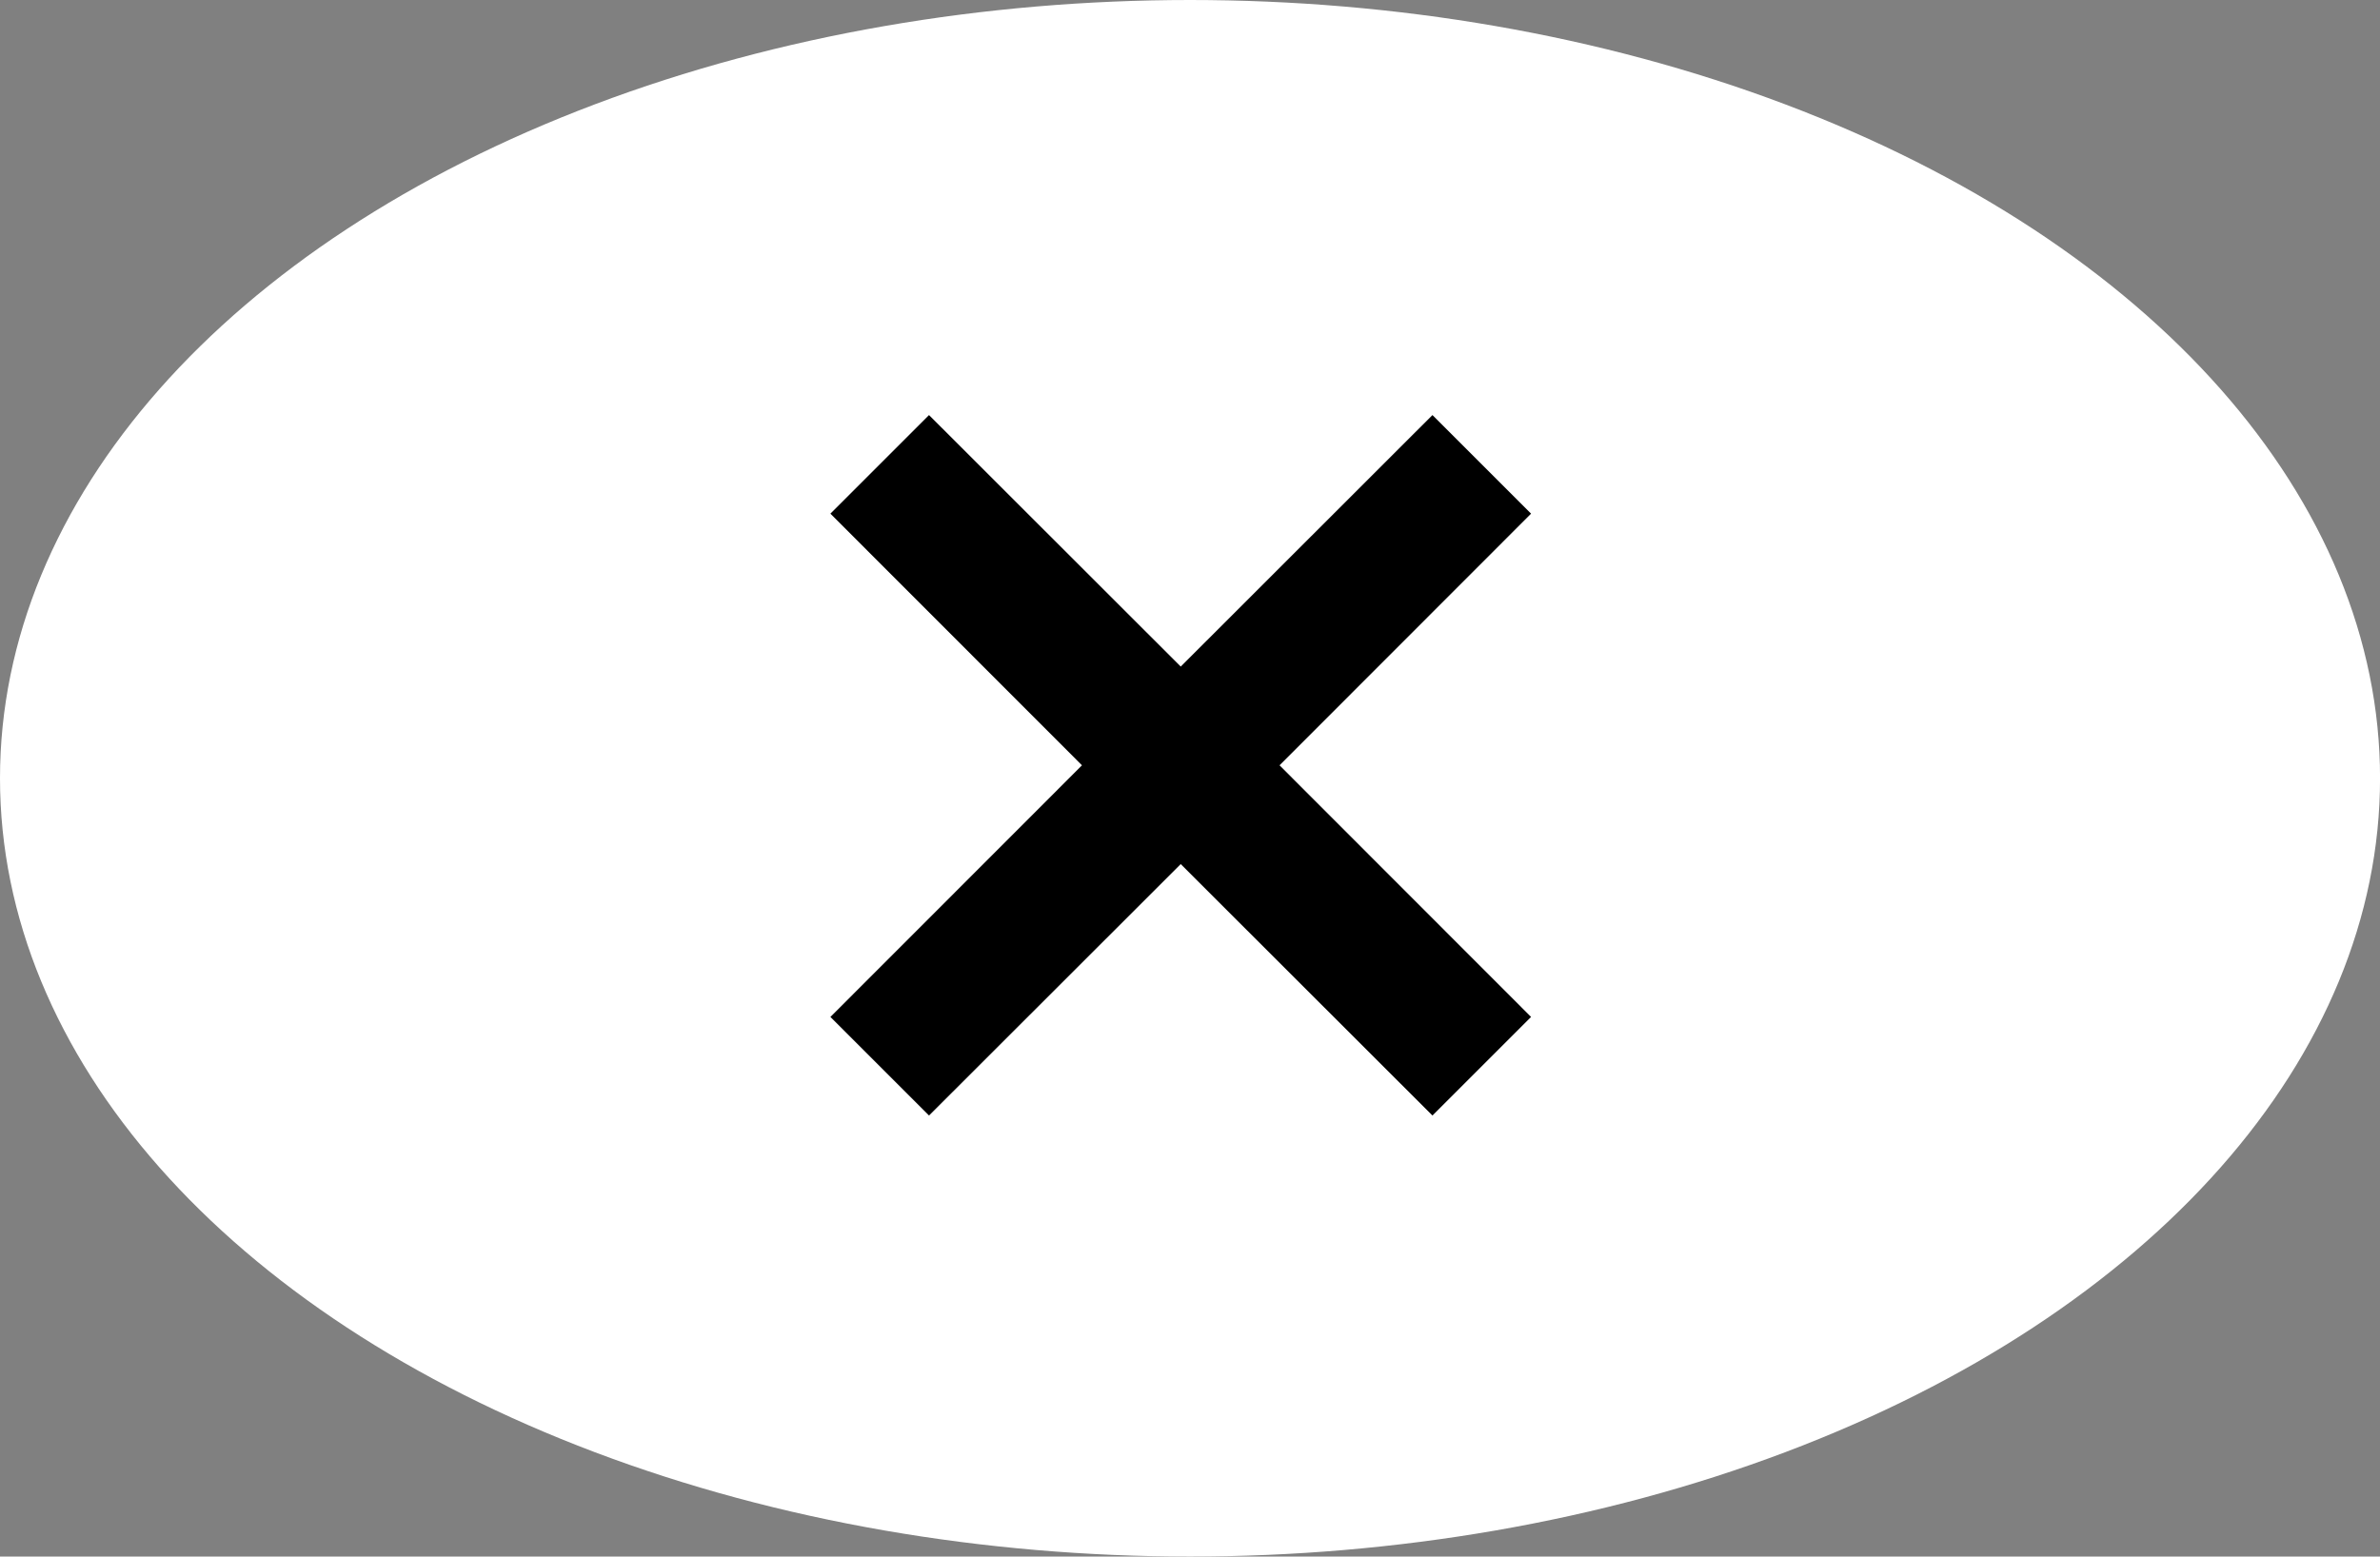 <svg xmlns="http://www.w3.org/2000/svg" width="45.857" height="30" viewBox="0 0 45.857 30">
  <rect x="0" y="0" width="45.857" height="30" fill="#808080" stroke="none"/>
  <g id="그룹_15" data-name="그룹 15" transform="translate(385 -161)">
    <ellipse id="타원_9" data-name="타원 9" cx="22.929" cy="15" rx="22.929" ry="15" transform="translate(-385 161)" fill="#fff"/>
    <path id="Path" d="M13.5,11.6l-1.9,1.9L6.75,8.654,1.9,13.5,0,11.6,4.847,6.75,0,1.9,1.9,0,6.75,4.847,11.6,0l1.9,1.9L8.654,6.75Z" transform="translate(-369 169)"/>
  </g>
</svg>
